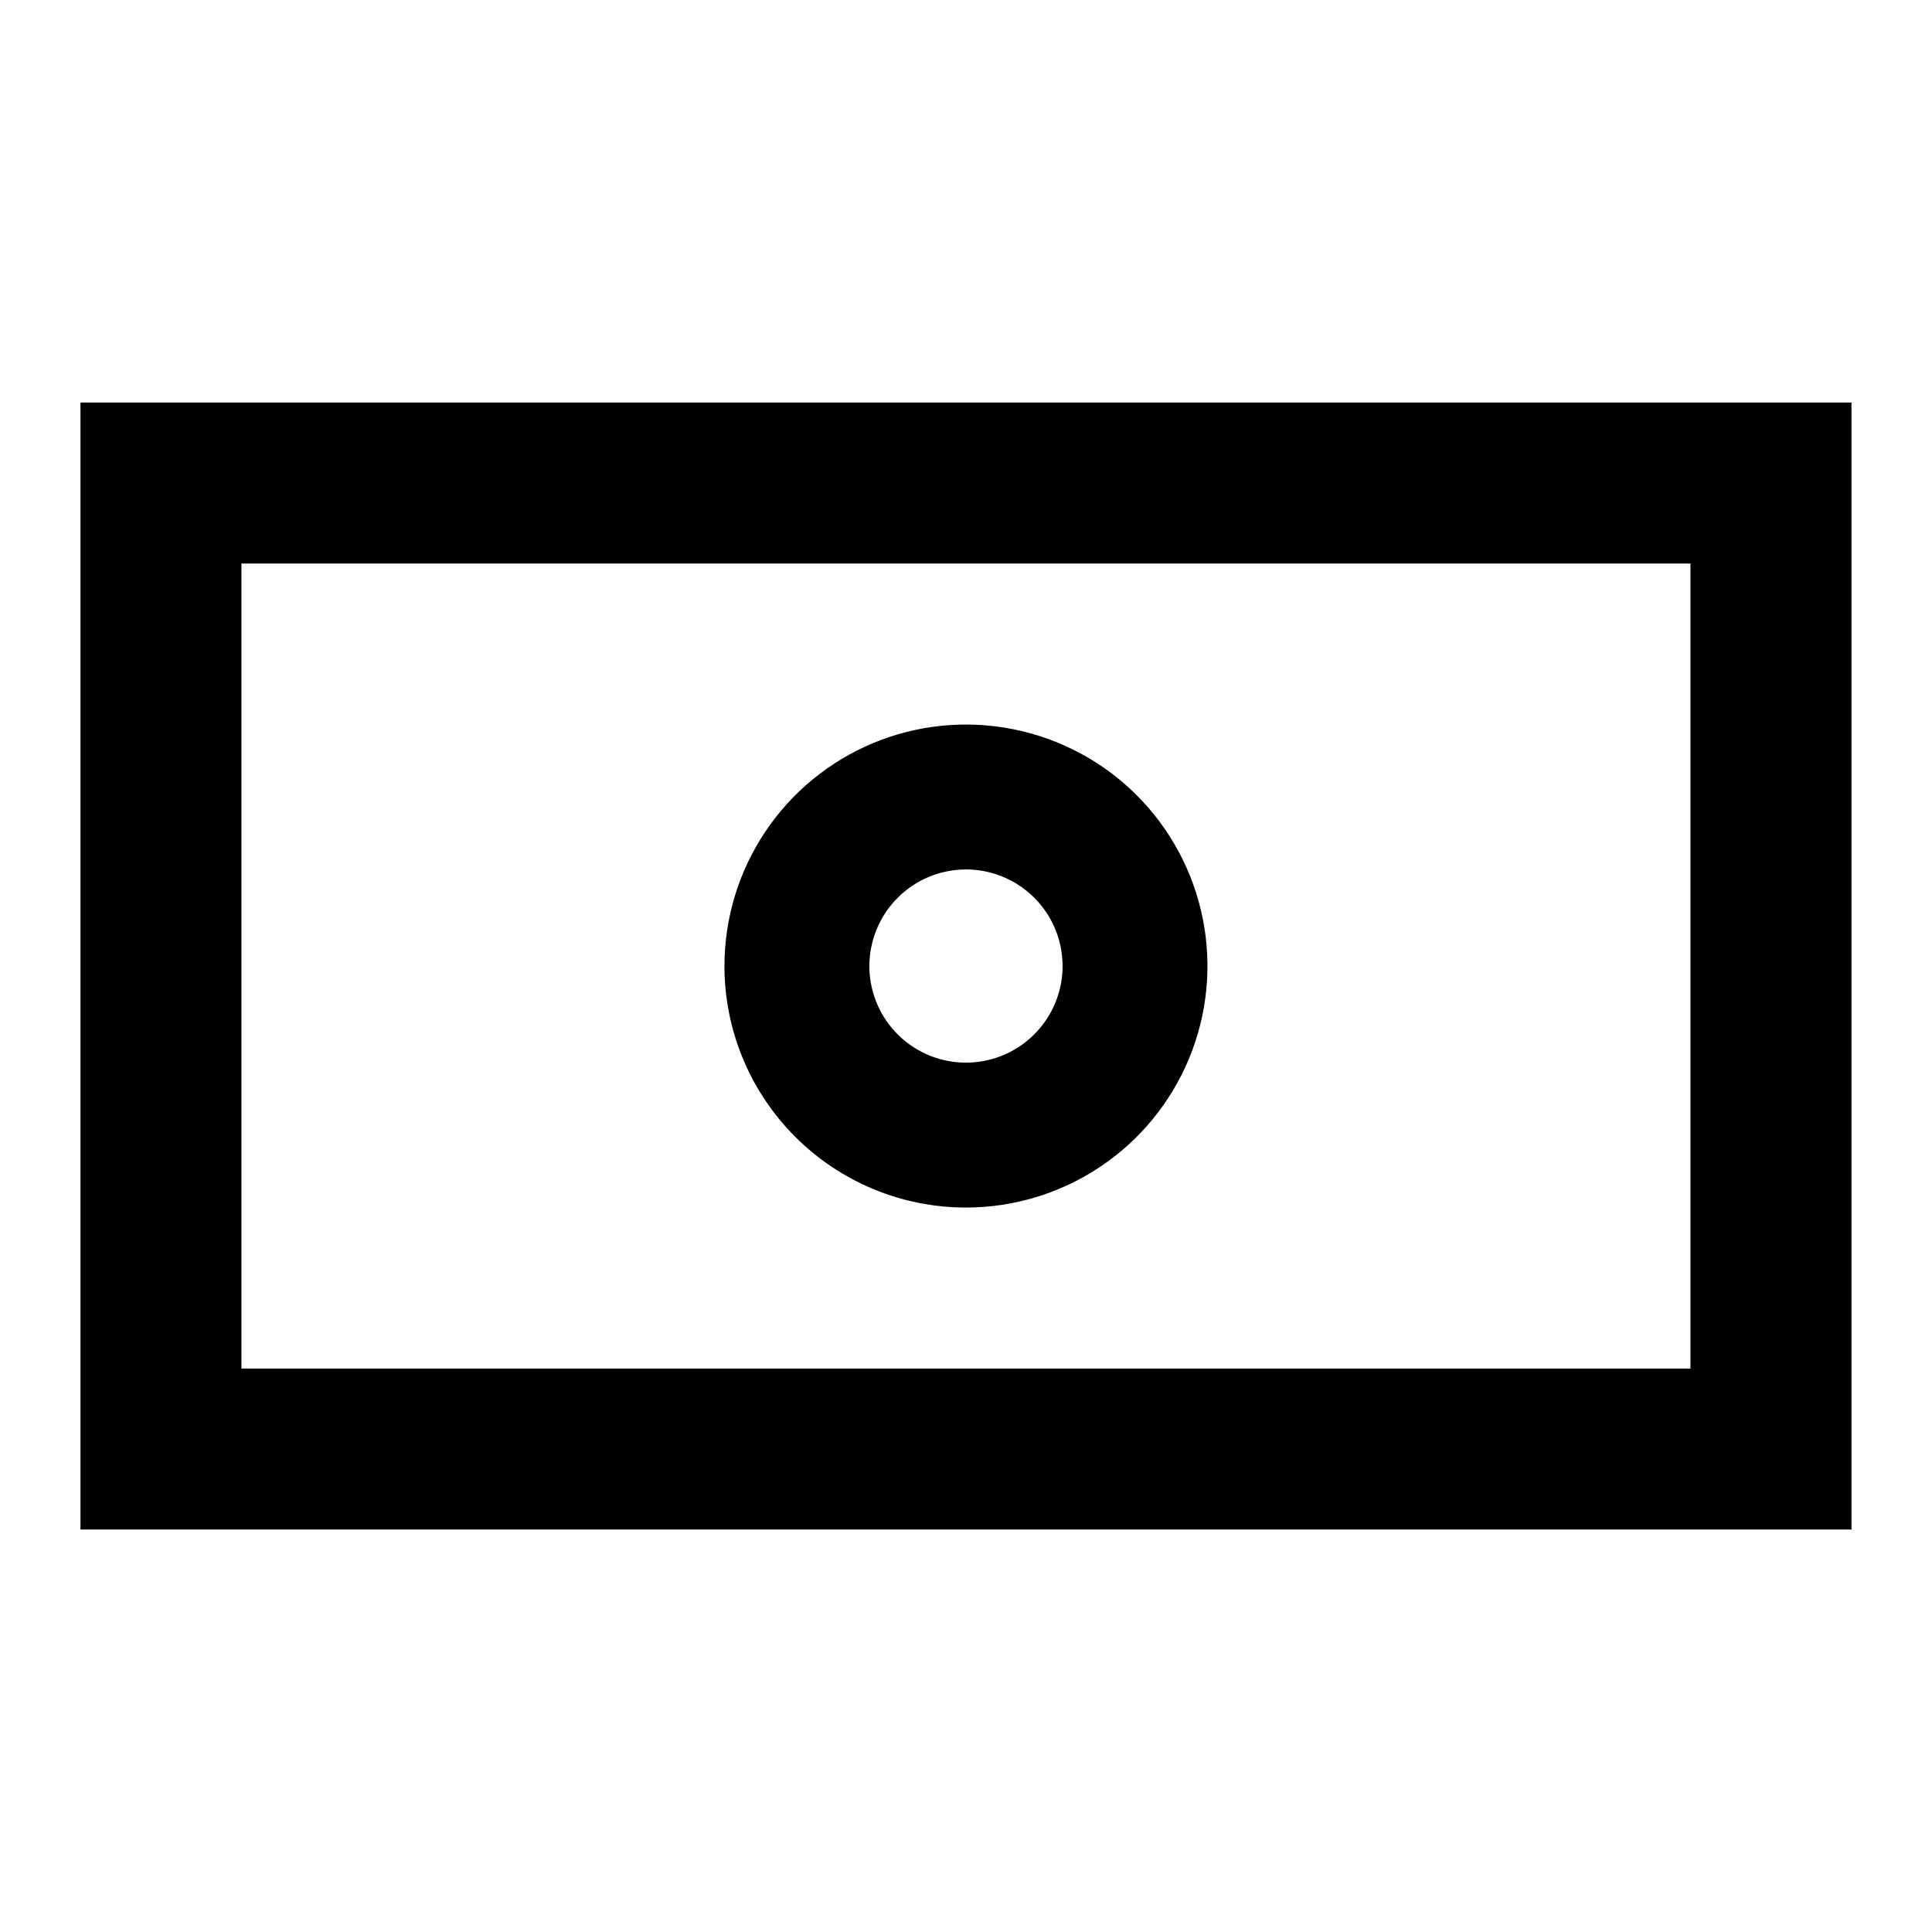 <svg width="40" height="40" viewBox="0 0 40 40" fill="none" xmlns="http://www.w3.org/2000/svg">
<path d="M1.666 8.334V31.667H38.333V8.334H1.666ZM34.999 28.334H4.999V11.667H34.999V28.334ZM19.999 25.001C20.988 25.001 21.955 24.707 22.777 24.158C23.599 23.609 24.24 22.828 24.619 21.914C24.997 21 25.096 19.995 24.903 19.025C24.71 18.055 24.234 17.164 23.535 16.465C22.836 15.766 21.945 15.29 20.975 15.097C20.005 14.904 19 15.003 18.086 15.381C17.172 15.76 16.391 16.401 15.842 17.223C15.293 18.045 14.999 19.012 14.999 20.001C14.999 21.327 15.526 22.599 16.464 23.536C17.401 24.474 18.673 25.001 19.999 25.001ZM19.999 18.001C20.395 18.001 20.782 18.118 21.11 18.338C21.439 18.558 21.696 18.87 21.847 19.235C21.998 19.601 22.038 20.003 21.961 20.391C21.884 20.779 21.693 21.135 21.413 21.415C21.134 21.695 20.777 21.885 20.39 21.962C20.002 22.039 19.599 22 19.234 21.849C18.869 21.697 18.556 21.441 18.336 21.112C18.117 20.783 17.999 20.396 17.999 20.001C18 19.47 18.211 18.962 18.586 18.587C18.961 18.212 19.469 18.001 19.999 18.001Z" fill="black"/>
</svg>
